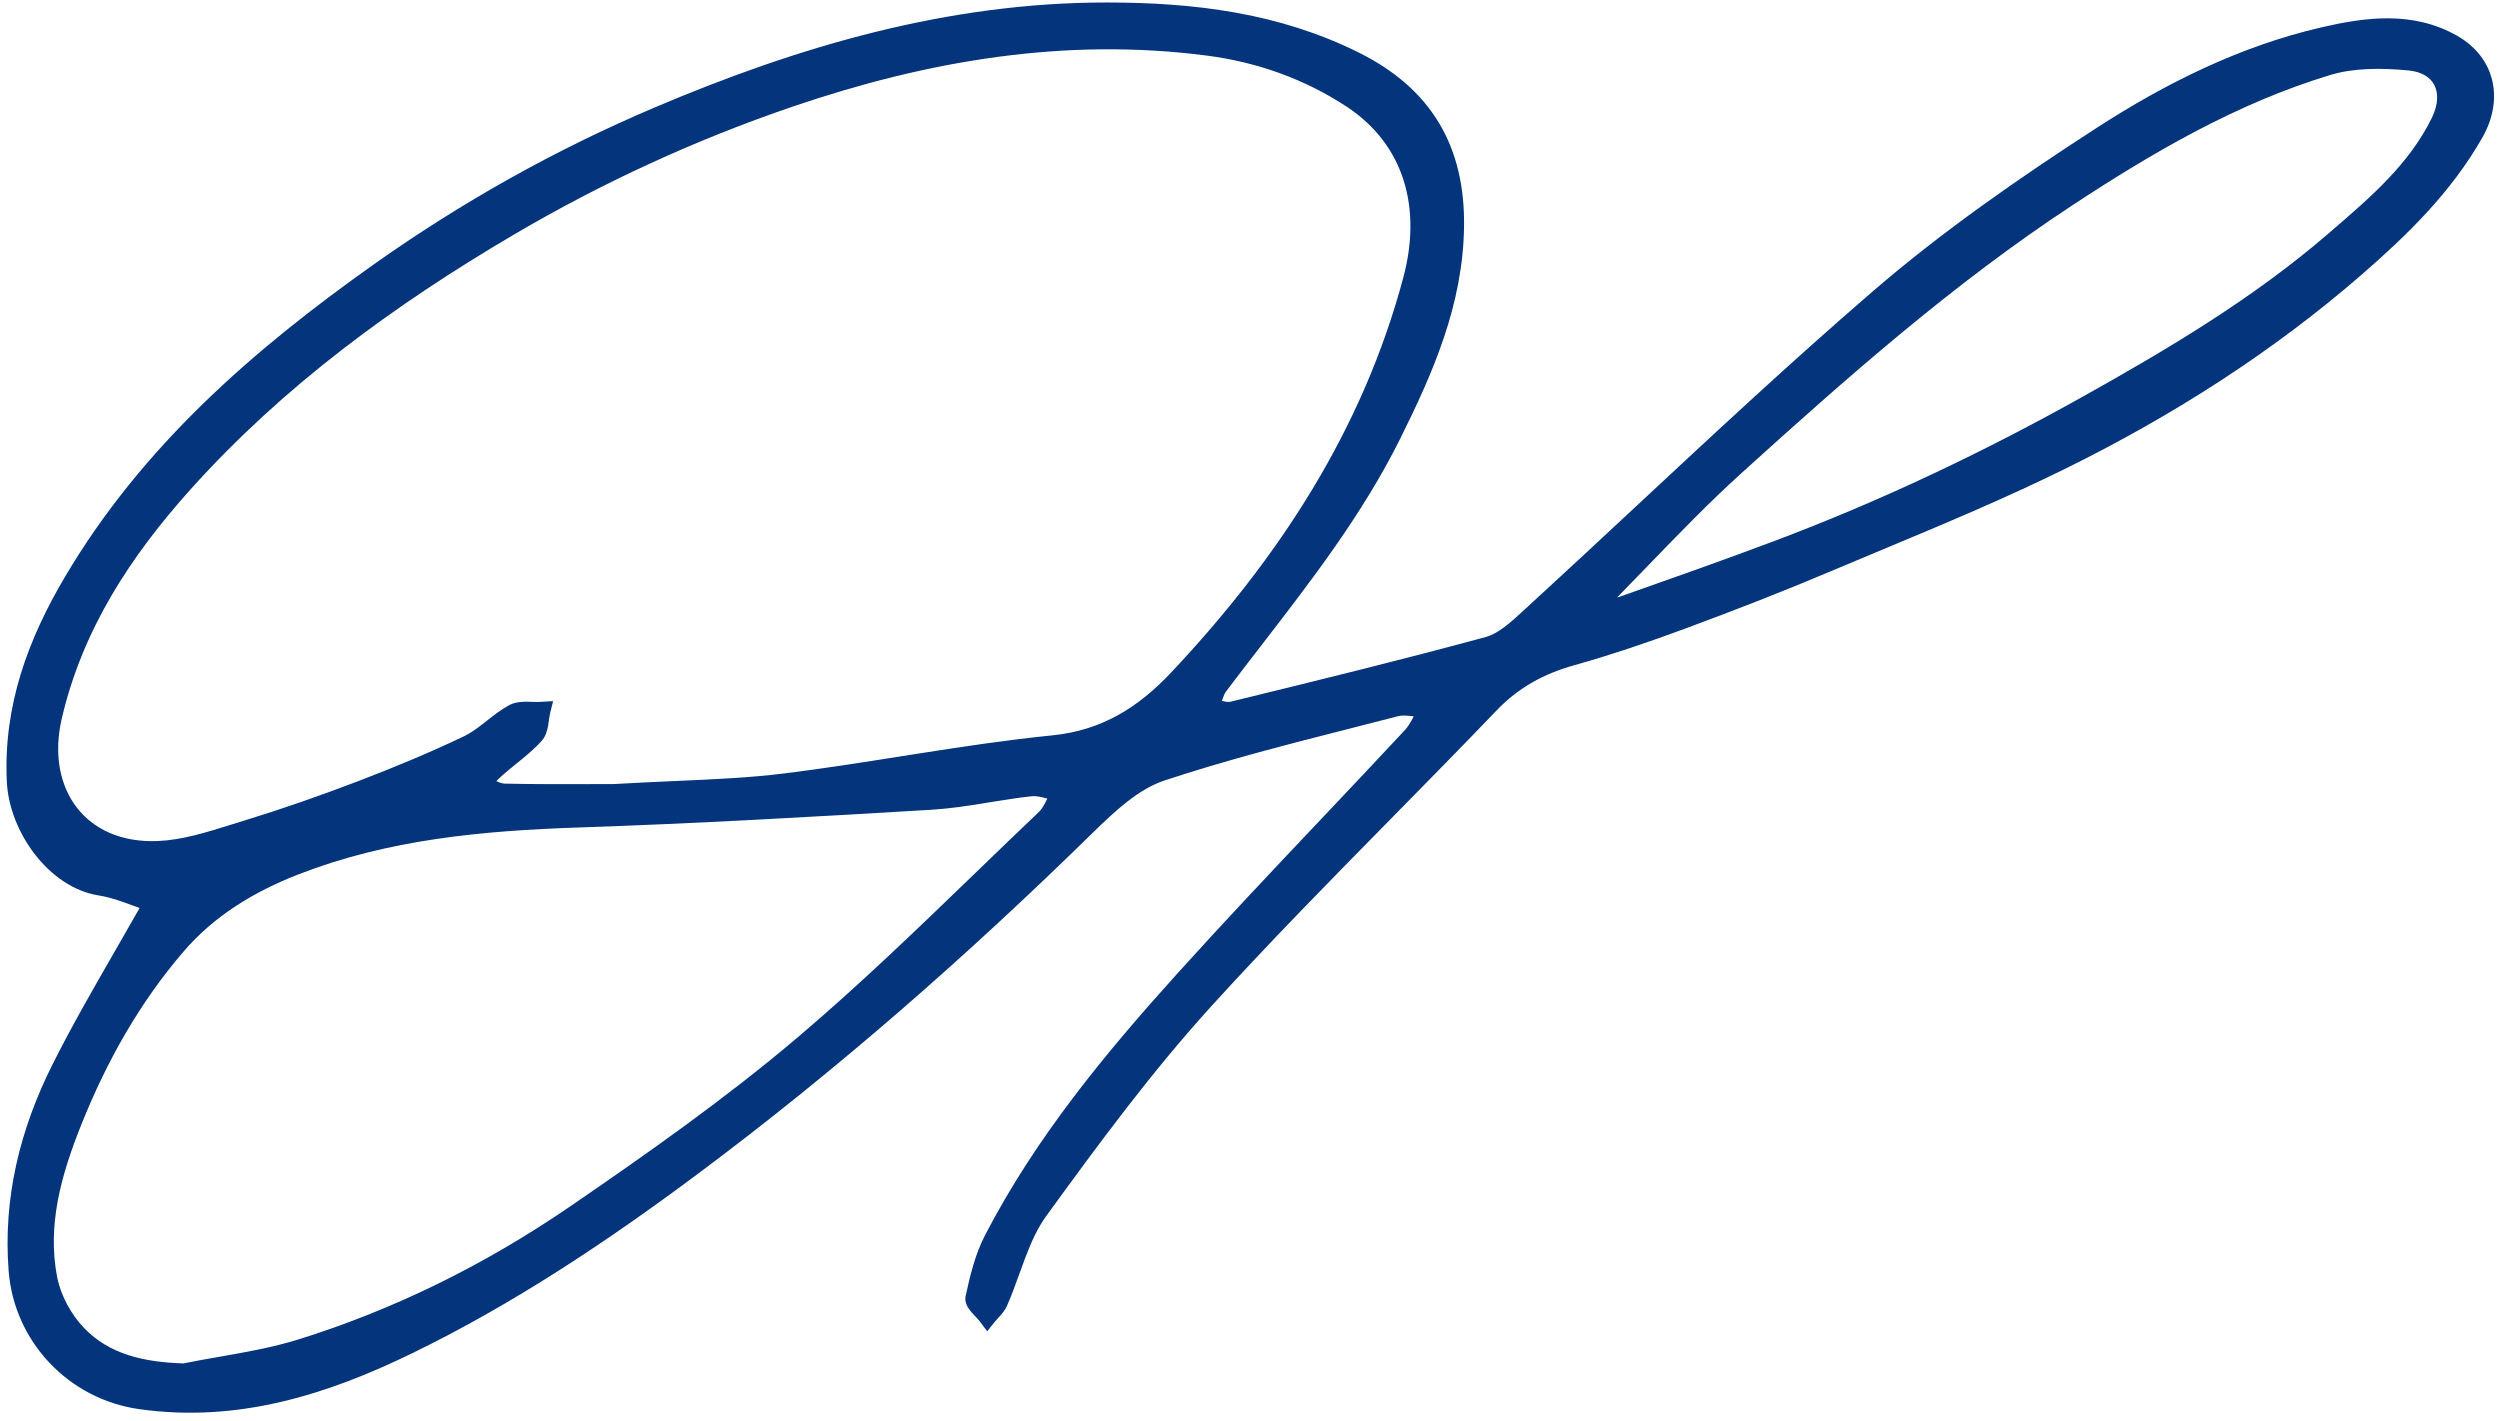 <svg width="271" height="154" viewBox="0 0 271 154" fill="none" xmlns="http://www.w3.org/2000/svg">
<path fill-rule="evenodd" clip-rule="evenodd" d="M120.006 0.269C102.718 0.259 86.54 5.037 70.963 11.651C60.223 16.21 50.039 21.913 40.48 28.686C27.4 37.953 15.393 48.411 7.052 62.511C3.059 69.261 0.341 76.492 0.741 84.75C0.874 87.484 2.022 90.326 3.764 92.587C5.504 94.842 7.92 96.624 10.668 97.059C11.575 97.202 12.481 97.478 13.421 97.807C13.755 97.923 14.104 98.051 14.459 98.181L14.459 98.181L14.462 98.182C14.684 98.263 14.909 98.345 15.134 98.426C14.248 99.99 13.363 101.528 12.486 103.051L12.485 103.052C10.097 107.2 7.774 111.233 5.698 115.371C2.206 122.332 0.313 129.794 0.937 137.773C1.538 145.456 7.447 151.661 15.061 152.746C25.775 154.273 35.511 151.161 44.714 146.677C55.698 141.326 65.831 134.563 75.568 127.304C90.742 115.992 104.92 103.534 118.425 90.302C120.848 87.928 123.408 85.543 126.202 84.615C132.836 82.414 139.622 80.683 146.445 78.944C148.14 78.512 149.837 78.079 151.534 77.639C151.897 77.545 152.337 77.549 152.908 77.613C152.992 77.622 153.084 77.634 153.181 77.647C153.203 77.649 153.226 77.652 153.249 77.656C153.202 77.747 153.156 77.834 153.112 77.915C152.844 78.41 152.59 78.817 152.29 79.139C149.276 82.377 146.229 85.599 143.179 88.824C137.956 94.346 132.725 99.877 127.635 105.517C119.783 114.215 112.26 123.323 106.773 133.904C105.694 135.985 105.14 138.342 104.674 140.5C104.57 140.98 104.742 141.39 104.873 141.63C105.013 141.885 105.202 142.118 105.364 142.304C105.488 142.445 105.628 142.594 105.752 142.726C105.792 142.768 105.83 142.809 105.866 142.848C106.026 143.02 106.149 143.157 106.236 143.274L107.008 144.312L107.818 143.304C107.932 143.162 108.034 143.051 108.156 142.919L108.156 142.919C108.242 142.826 108.337 142.723 108.453 142.592C108.691 142.321 108.974 141.97 109.164 141.536C109.662 140.403 110.099 139.194 110.521 138.025C110.726 137.457 110.927 136.899 111.131 136.363C111.771 134.679 112.459 133.13 113.414 131.814C119.108 123.967 124.867 116.158 131.335 109.044C137.644 102.106 144.209 95.433 150.79 88.743L150.79 88.743C154.614 84.856 158.444 80.963 162.232 77.01C164.603 74.535 167.332 73.042 170.634 72.115C174.733 70.963 178.77 69.585 182.746 68.113C188.021 66.159 193.274 64.118 198.462 61.922C200.306 61.142 202.157 60.37 204.012 59.596L204.012 59.596C210.791 56.766 217.609 53.92 224.205 50.649C235.578 45.008 246.288 38.2 255.946 29.821C260.945 25.485 265.727 20.839 269.106 14.88C270.247 12.866 270.626 10.717 270.161 8.741C269.693 6.755 268.395 5.044 266.374 3.89C261.499 1.105 256.244 1.896 251.572 2.982C242.79 5.022 234.734 9.04 227.315 13.838C218.896 19.283 210.546 25.071 202.935 31.644C194.235 39.156 185.808 47.006 177.397 54.842C173.293 58.665 169.193 62.484 165.067 66.259L164.998 66.322C164.355 66.911 163.717 67.494 163.052 67.99C162.362 68.503 161.7 68.878 161.054 69.053C152.11 71.484 143.103 73.689 134.084 75.896L134.083 75.896L133.36 76.073C133.224 76.106 133.01 76.1 132.622 76.015C132.574 76.004 132.519 75.991 132.457 75.976C132.478 75.909 132.498 75.846 132.517 75.79C132.645 75.407 132.765 75.139 132.912 74.944C134.174 73.27 135.46 71.604 136.75 69.934L136.752 69.931C142.193 62.882 147.701 55.746 151.757 47.603C155.332 40.426 158.587 33.047 158.703 24.567C158.762 20.258 157.897 16.51 155.993 13.337C154.089 10.162 151.188 7.636 147.297 5.7C138.6 1.372 129.388 0.274 120.006 0.269ZM85.908 11.563C100.521 6.58 115.432 4.031 130.82 6.026C136.252 6.73 141.401 8.558 145.945 11.541C152.315 15.724 154.097 22.657 152.129 30.045C147.728 46.572 138.632 60.492 126.959 72.892C123.441 76.628 119.498 79.166 114.103 79.709C109.201 80.203 104.331 80.939 99.486 81.699C98.858 81.798 98.23 81.897 97.603 81.996L97.588 81.998C93.375 82.662 89.18 83.323 84.969 83.845C81.236 84.308 77.49 84.473 73.229 84.661H73.229L73.228 84.662C71.153 84.753 68.957 84.85 66.582 84.989C65.888 84.989 65.112 84.992 64.273 84.996L64.265 84.996H64.264C61.525 85.006 58.117 85.019 54.705 84.944C54.48 84.939 54.202 84.856 53.801 84.676C54.041 84.435 54.281 84.203 54.539 83.978C54.983 83.589 55.431 83.225 55.896 82.849L55.896 82.849C56.131 82.658 56.37 82.464 56.615 82.262C57.325 81.676 58.049 81.046 58.702 80.33C59.177 79.81 59.332 79.13 59.416 78.65C59.45 78.458 59.478 78.254 59.504 78.072C59.511 78.016 59.519 77.963 59.526 77.912C59.559 77.68 59.59 77.488 59.631 77.32L59.955 76.001L58.599 76.084C58.393 76.097 58.166 76.094 57.904 76.086C57.845 76.084 57.784 76.082 57.721 76.08H57.721C57.516 76.073 57.29 76.065 57.074 76.065C56.522 76.064 55.801 76.106 55.161 76.457C54.282 76.941 53.486 77.568 52.767 78.134L52.588 78.275C51.794 78.898 51.081 79.438 50.31 79.806C46.564 81.597 42.708 83.194 38.811 84.683C34.735 86.24 30.611 87.684 26.447 88.959C25.997 89.097 25.55 89.237 25.105 89.376L25.103 89.377L25.103 89.377C22.367 90.234 19.728 91.06 17.09 91.168C13.119 91.331 10.115 89.873 8.31 87.519C6.496 85.153 5.792 81.751 6.705 77.852C8.958 68.227 14.14 60.305 20.686 53.017C30.728 41.837 42.742 33.056 55.673 25.45C65.261 19.81 75.371 15.157 85.908 11.563ZM252.613 8.126C255.189 7.347 258.203 7.36 261.084 7.637C262.625 7.785 263.508 8.457 263.905 9.268C264.314 10.105 264.323 11.326 263.614 12.771C261.161 17.773 257.037 21.323 252.728 25.032L252.728 25.032L252.343 25.364C244.278 32.31 235.186 37.734 225.853 42.953C215.042 48.999 203.897 54.299 192.316 58.654C186.752 60.746 181.142 62.725 175.522 64.704C175.452 64.729 175.376 64.749 175.293 64.766C176.43 63.607 177.554 62.444 178.675 61.284C181.98 57.863 185.259 54.471 188.764 51.296C200.202 40.938 211.731 30.747 224.584 22.292C233.42 16.479 242.521 11.178 252.613 8.126ZM111.84 86.312C112.19 86.275 112.596 86.333 113.115 86.459C113.238 86.489 113.379 86.526 113.53 86.567C113.463 86.706 113.399 86.835 113.342 86.947C113.098 87.42 112.876 87.769 112.617 88.014C110.32 90.197 108.045 92.394 105.773 94.589C99.449 100.696 93.15 106.779 86.478 112.44C78.703 119.036 70.297 124.954 61.83 130.757C52.722 137 42.855 141.927 32.295 145.211C29.549 146.064 26.735 146.557 23.848 147.063C22.539 147.292 21.216 147.524 19.877 147.793C15.586 147.658 11.865 146.817 9.114 143.955C7.718 142.504 6.58 140.412 6.203 138.48C5.095 132.8 6.627 127.361 8.842 121.843C11.584 115.015 15.118 108.715 19.88 103.168C23.214 99.283 27.505 96.673 32.332 94.79C42.069 90.991 52.291 90.05 62.783 89.698C75.511 89.27 88.229 88.54 100.929 87.78C102.801 87.668 104.651 87.392 106.461 87.102C106.747 87.056 107.031 87.01 107.314 86.964L107.314 86.964C108.84 86.717 110.336 86.474 111.84 86.312Z" fill="#04357C"/>
</svg>
